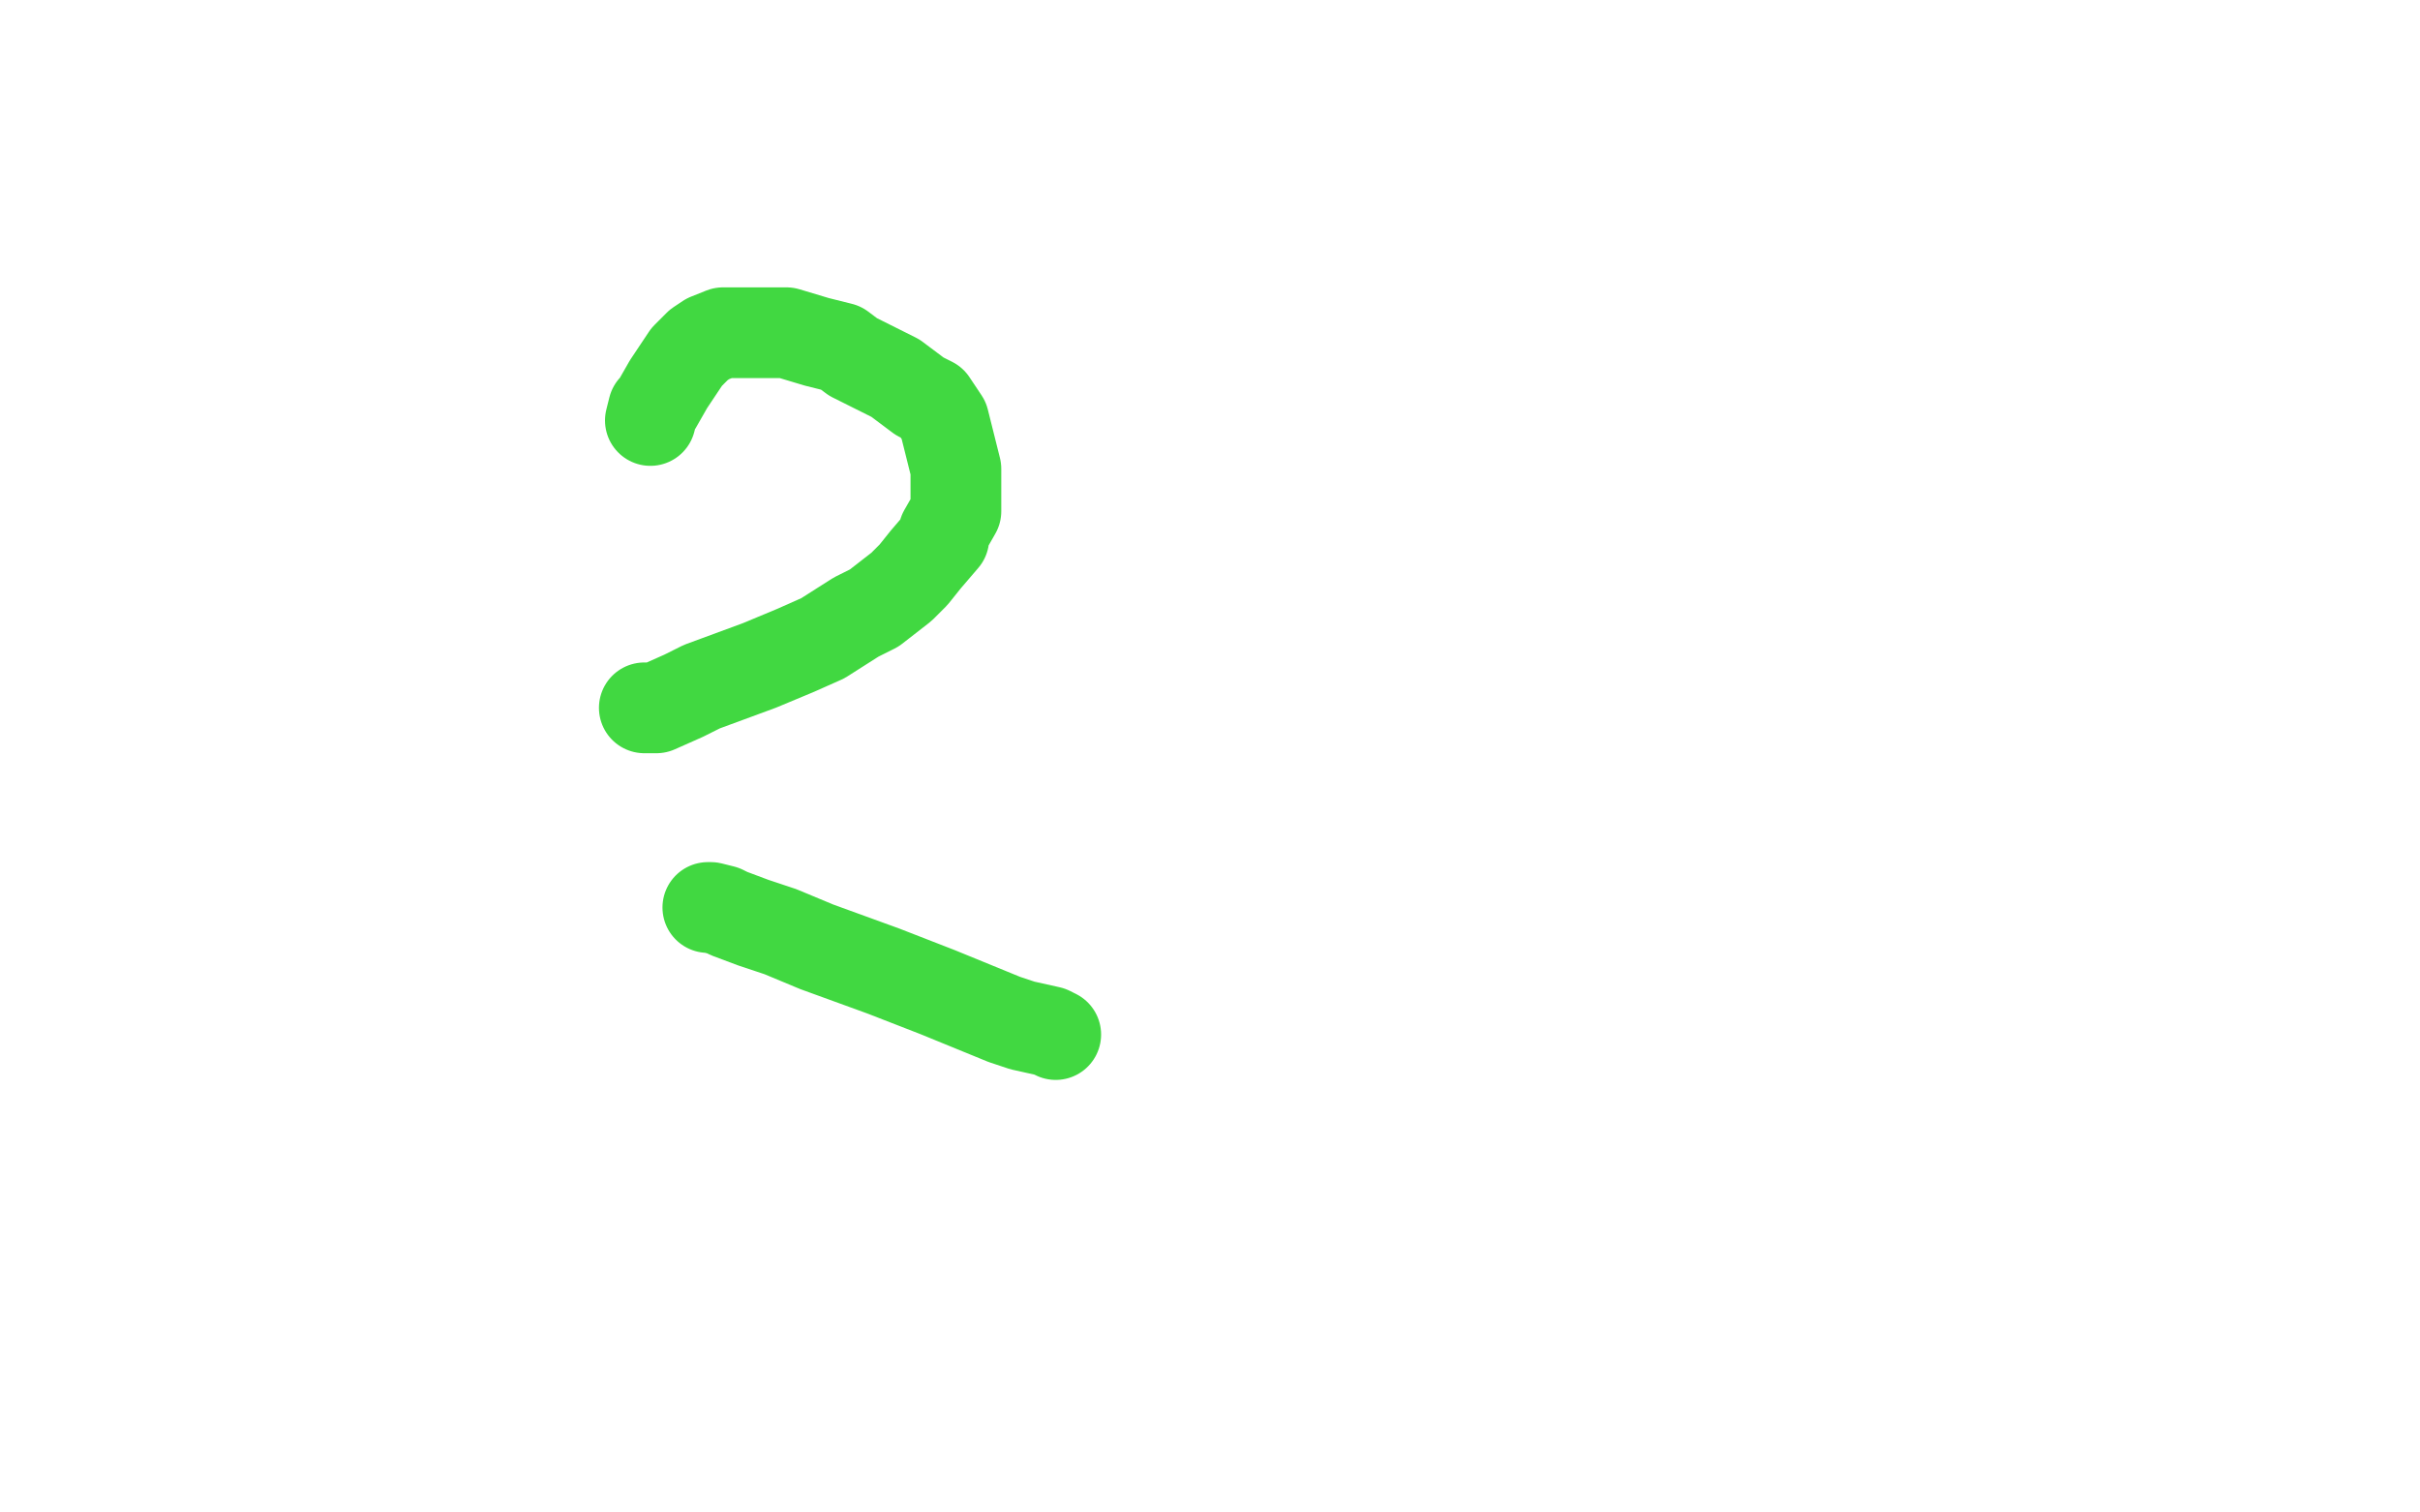 <?xml version="1.0" standalone="no"?>
<!DOCTYPE svg PUBLIC "-//W3C//DTD SVG 1.1//EN"
"http://www.w3.org/Graphics/SVG/1.1/DTD/svg11.dtd">

<svg width="800" height="500" version="1.1" xmlns="http://www.w3.org/2000/svg" xmlns:xlink="http://www.w3.org/1999/xlink" style="stroke-antialiasing: false"><desc>This SVG has been created on https://colorillo.com/</desc><rect x='0' y='0' width='800' height='500' style='fill: rgb(255,255,255); stroke-width:0' /><polyline points="215,139 216,135 216,135 217,134 217,134 221,127 221,127 223,124 223,124 227,118 227,118 230,115 230,115 231,114 231,114 234,112 239,110 240,110 243,110 248,110 257,110 260,110 270,113 278,115 282,118 290,122 296,125 304,131 308,133 312,139 315,151 316,155 316,161 316,166 316,169 312,176 312,178 306,185 302,190 298,194 289,201 283,204 272,211 263,215 251,220 232,227 226,230 217,234 214,234 213,234" style="fill: none; stroke: #41d841; stroke-width: 30; stroke-linejoin: round; stroke-linecap: round; stroke-antialiasing: false; stroke-antialias: 0; opacity: 1.0"/>
<polyline points="234,300 235,300 235,300 239,301 239,301 241,302 241,302 249,305 249,305 258,308 258,308 270,313 270,313 292,321 292,321 310,328 332,337 338,339 347,341 349,342" style="fill: none; stroke: #41d841; stroke-width: 30; stroke-linejoin: round; stroke-linecap: round; stroke-antialiasing: false; stroke-antialias: 0; opacity: 1.0"/>
</svg>
